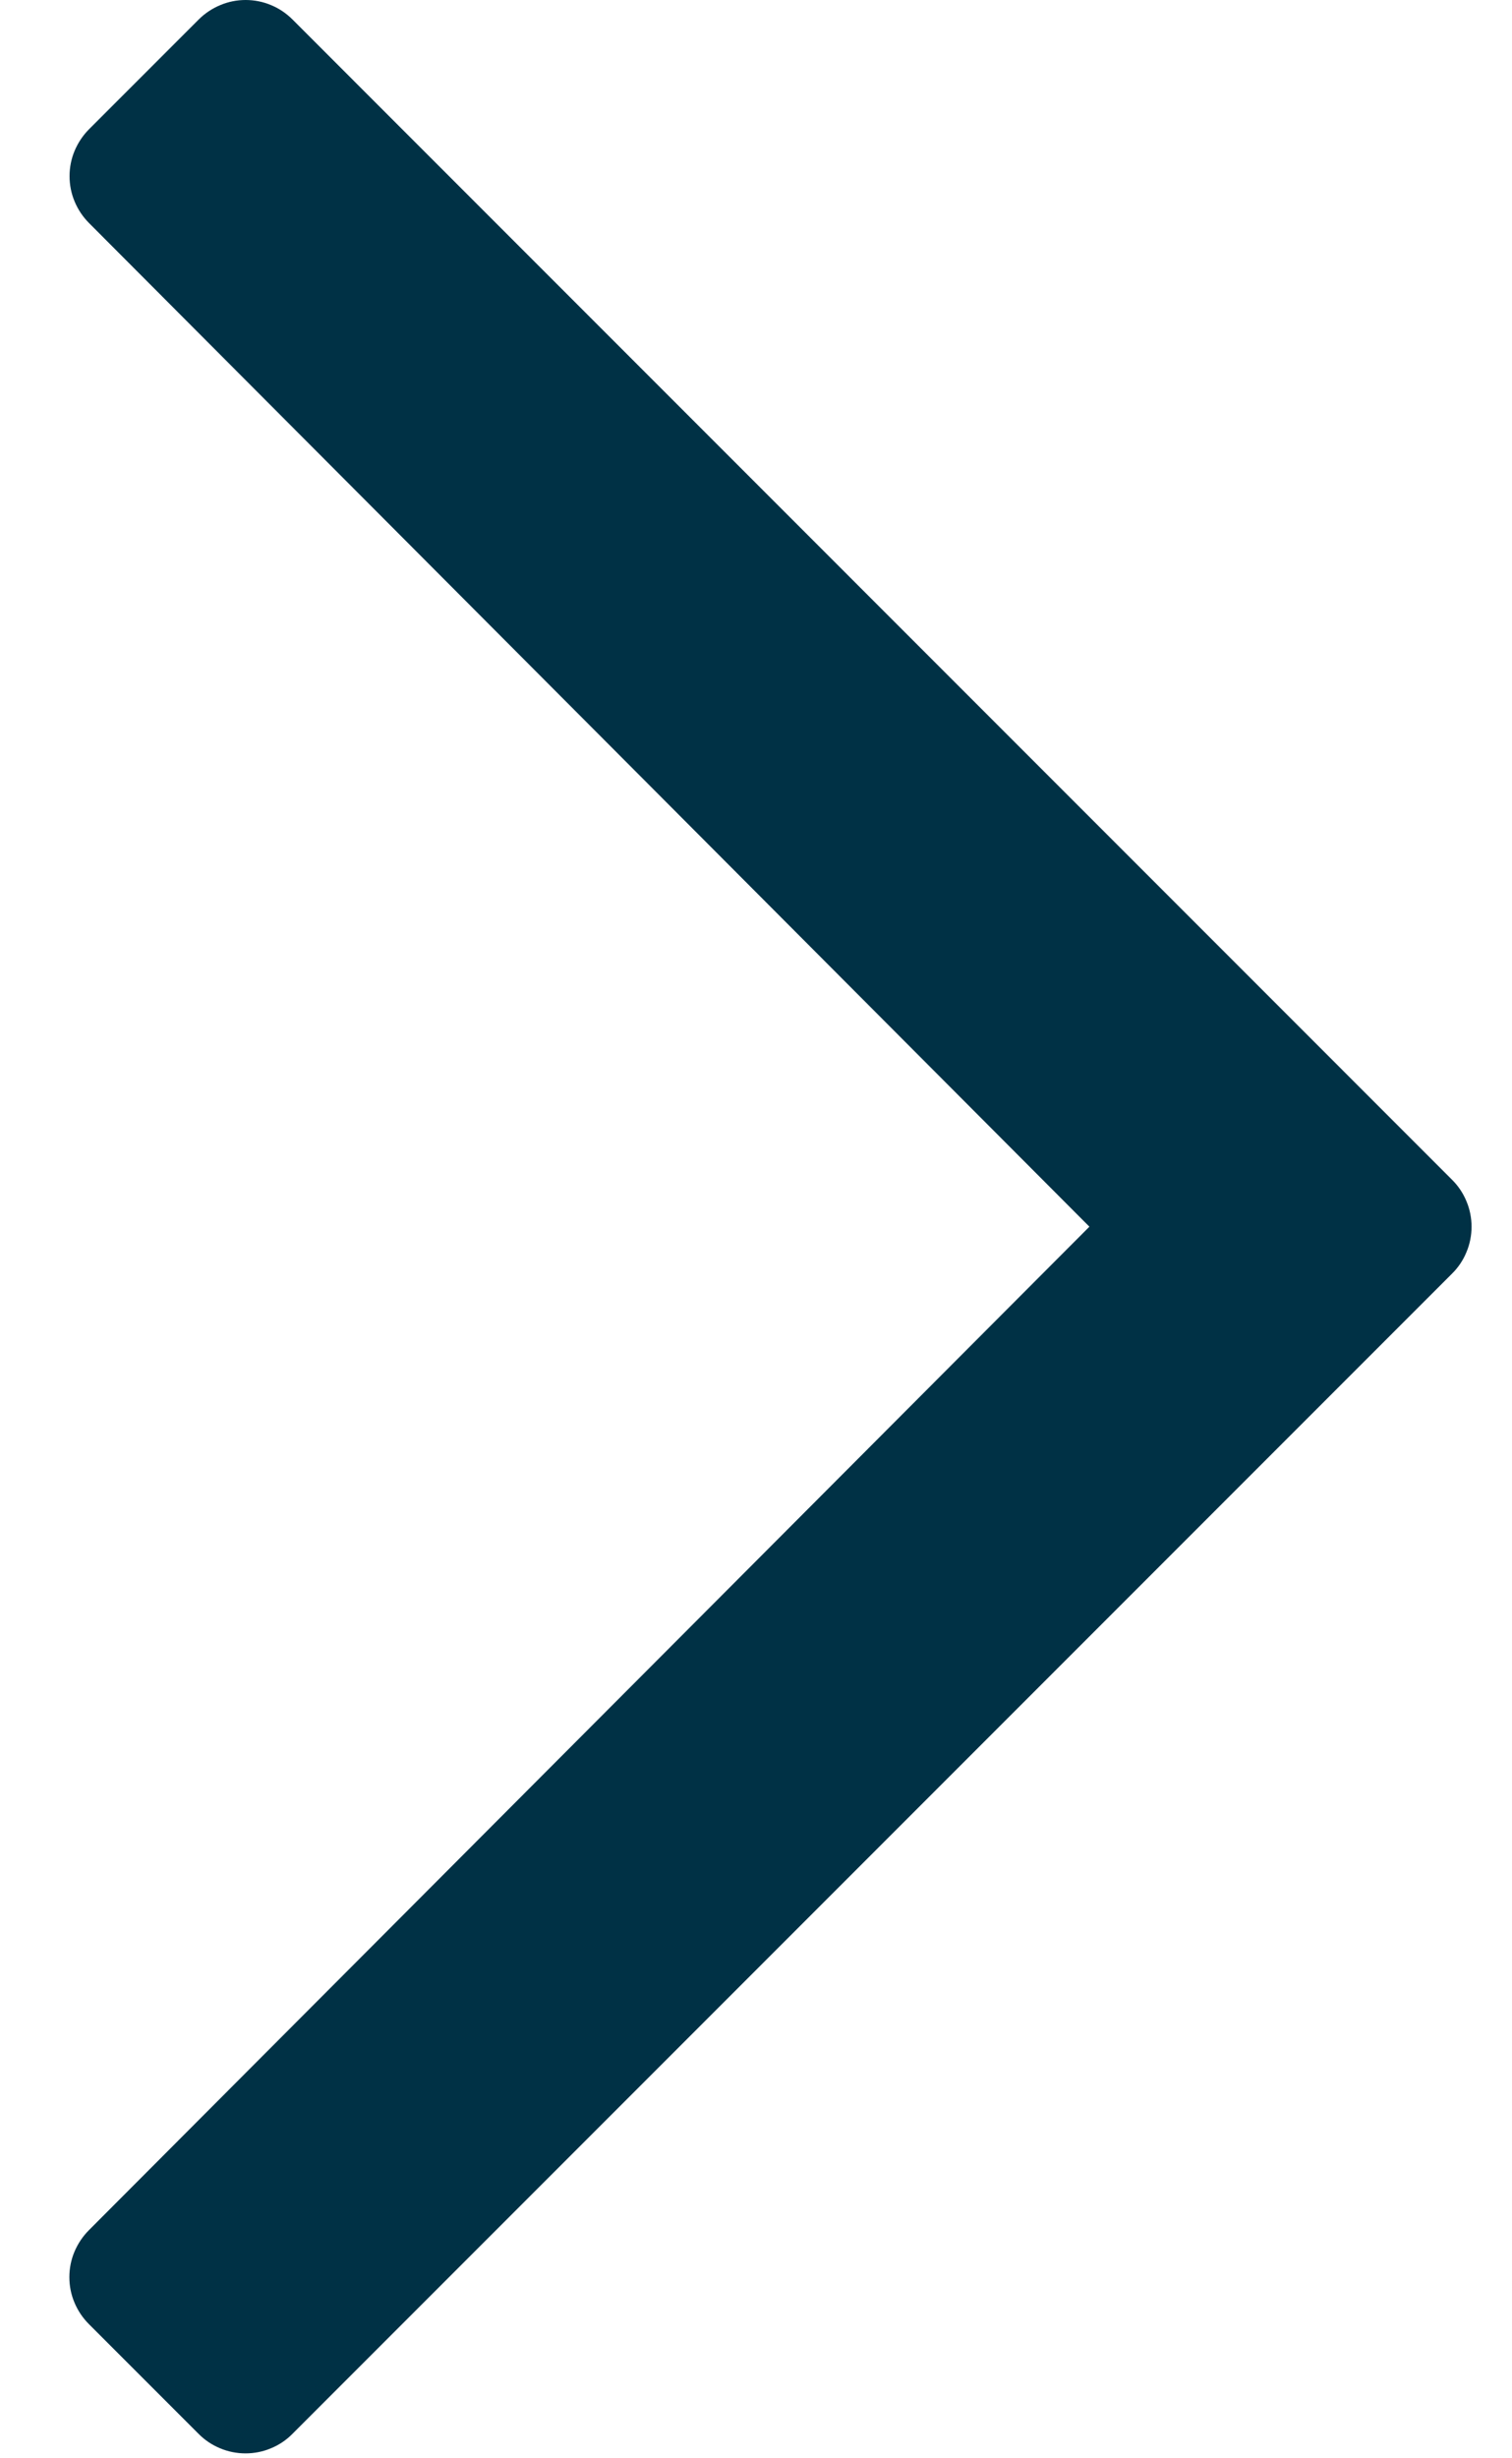 <svg width="16" height="26" viewBox="0 0 16 26" fill="none" xmlns="http://www.w3.org/2000/svg">
<path d="M2.103 0.206L0.943 1.366C0.878 1.431 0.826 1.509 0.79 1.594C0.754 1.679 0.736 1.771 0.736 1.863C0.736 1.955 0.754 2.047 0.79 2.132C0.826 2.218 0.878 2.295 0.943 2.36L11.528 12.974L0.941 23.587C0.876 23.652 0.824 23.73 0.788 23.815C0.752 23.9 0.734 23.992 0.734 24.084C0.734 24.177 0.752 24.268 0.788 24.353C0.824 24.439 0.876 24.516 0.941 24.581L2.101 25.741C2.166 25.807 2.244 25.859 2.329 25.894C2.414 25.93 2.506 25.948 2.598 25.948C2.691 25.948 2.782 25.93 2.867 25.894C2.953 25.859 3.03 25.807 3.095 25.741L15.365 13.471C15.431 13.406 15.483 13.329 15.518 13.243C15.554 13.158 15.572 13.066 15.572 12.974C15.572 12.882 15.554 12.79 15.518 12.705C15.483 12.62 15.431 12.542 15.365 12.477L3.095 0.206C3.03 0.141 2.953 0.089 2.868 0.054C2.783 0.018 2.691 -5.63042e-07 2.599 -5.6707e-07C2.507 -5.71099e-07 2.416 0.018 2.331 0.054C2.246 0.089 2.168 0.141 2.103 0.206Z" fill="#003145"/>
</svg>
